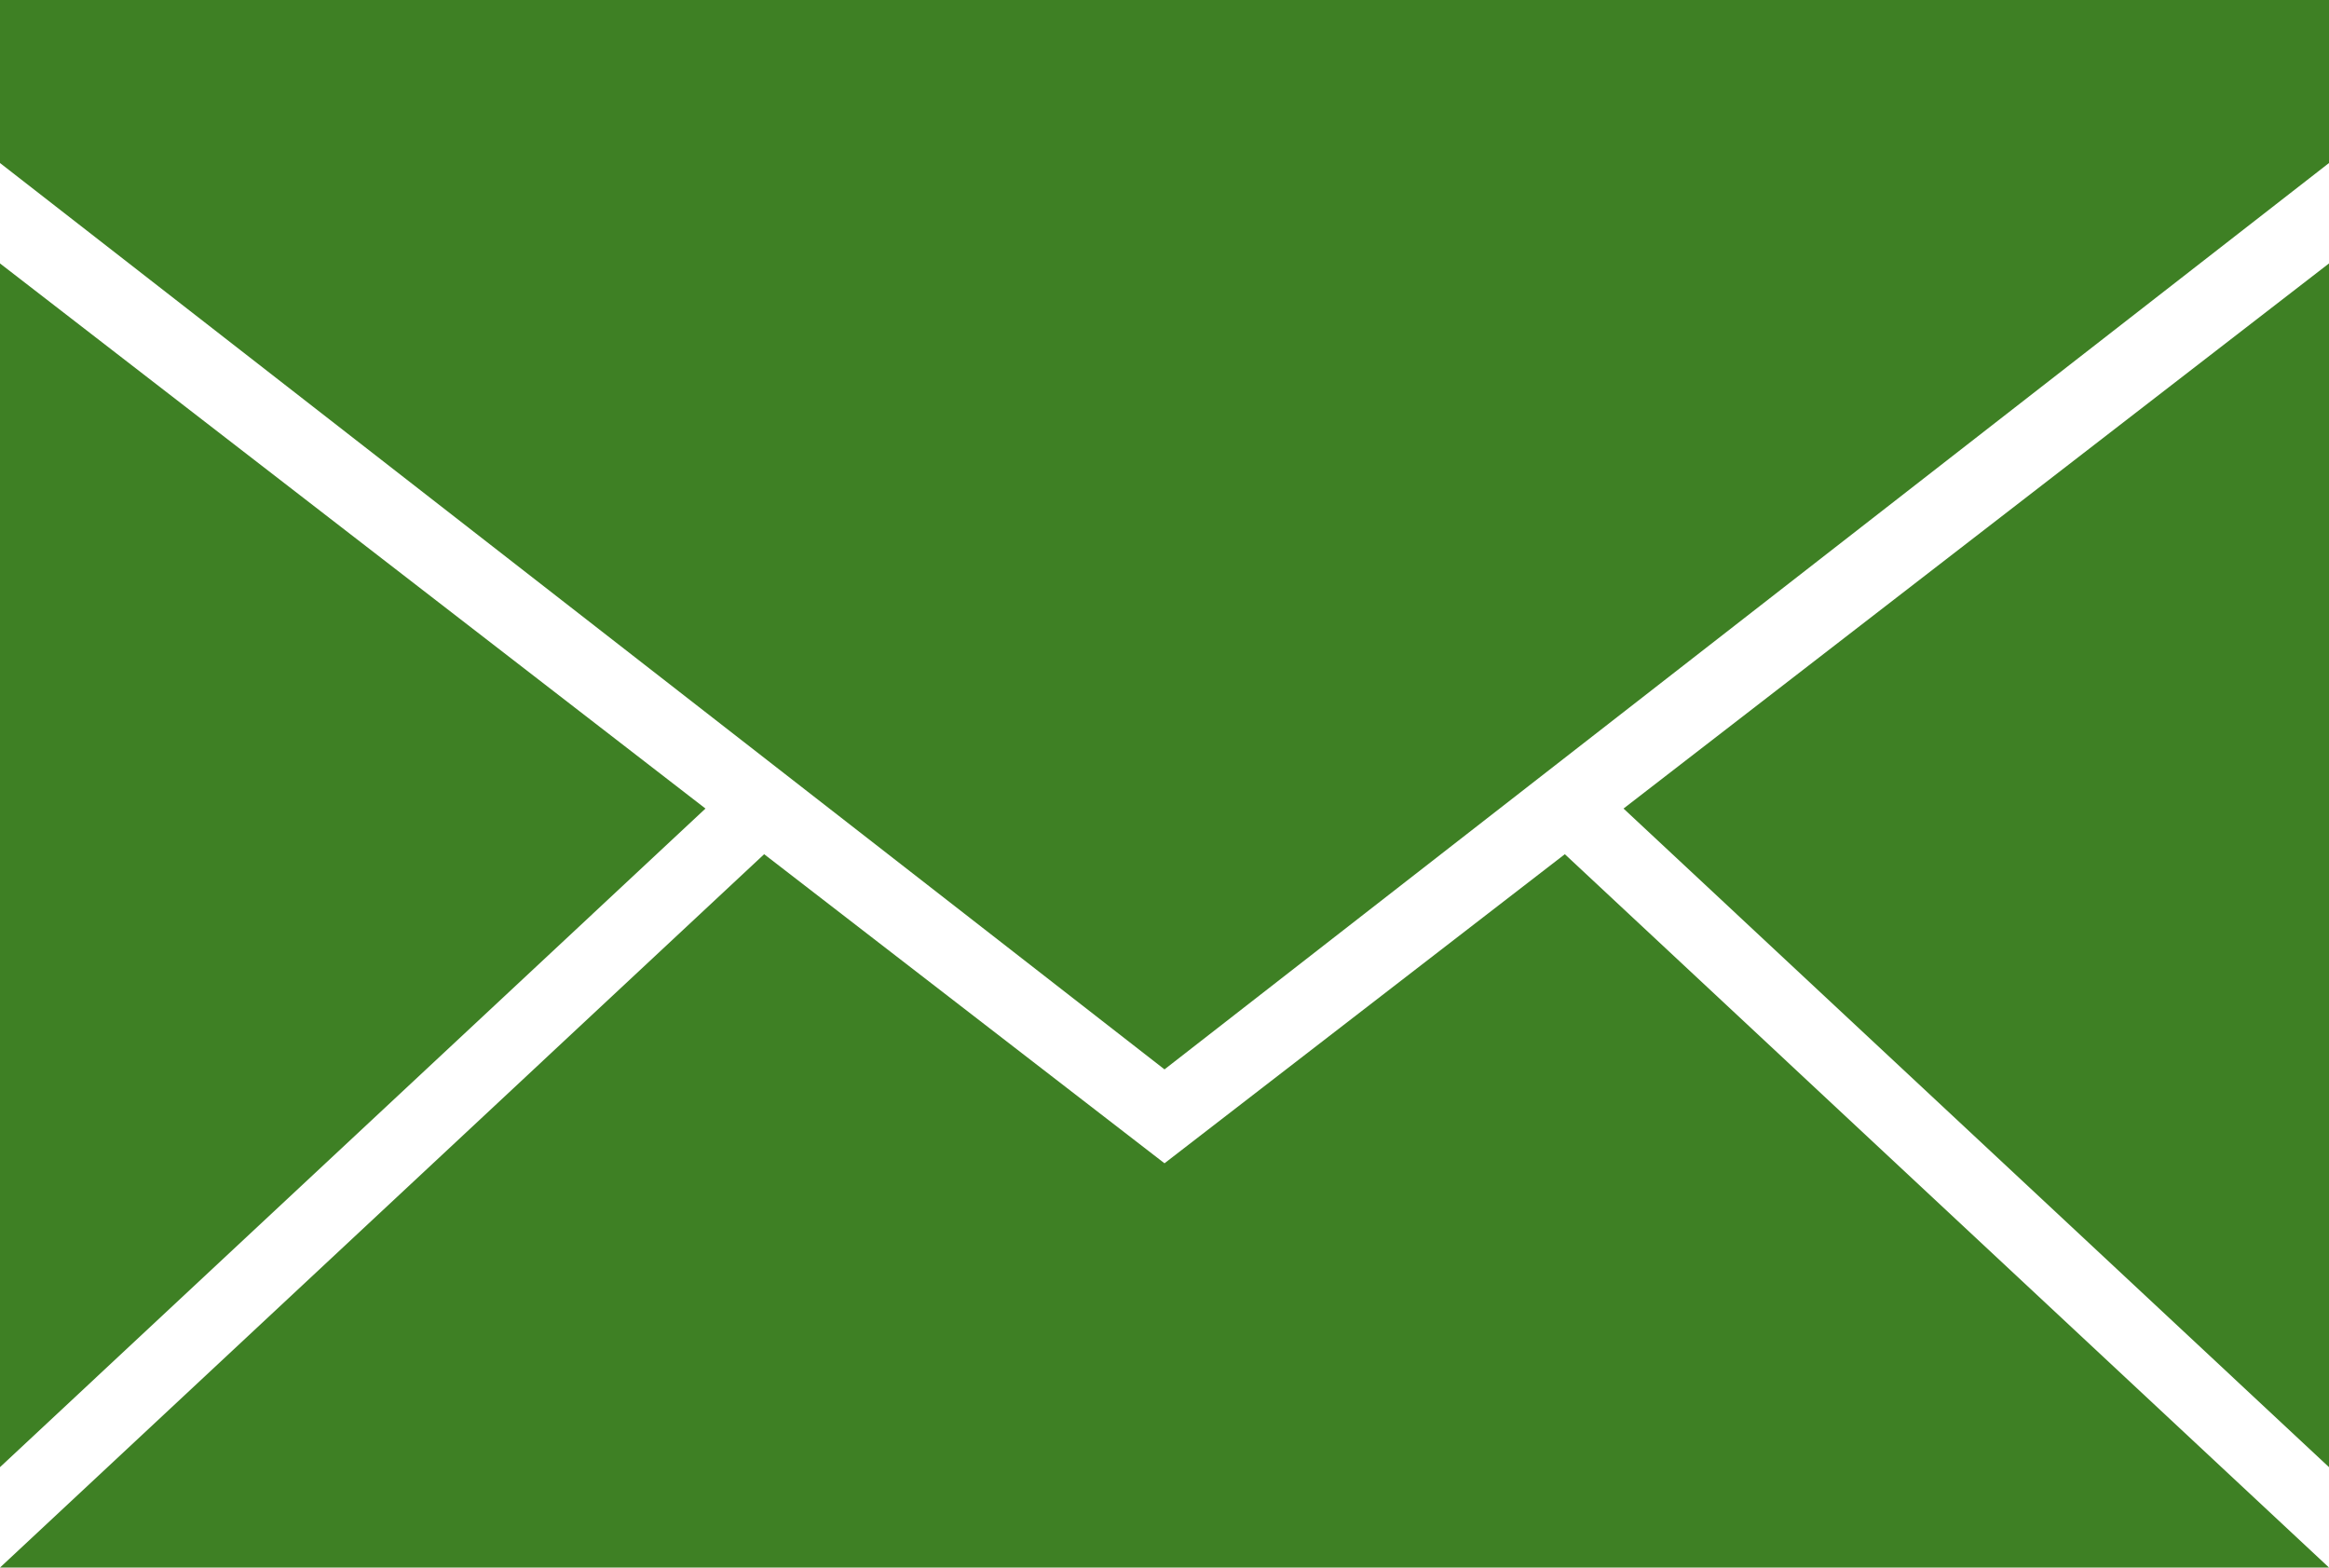 <?xml version="1.0" encoding="UTF-8"?><svg id="uuid-18a6950a-561f-4951-8227-281fc3a56bc4" xmlns="http://www.w3.org/2000/svg" width="17.86" height="12.02" viewBox="0 0 17.86 12.02"><defs><style>.uuid-73294cf6-0097-420e-a26f-38e9bf457cba{fill:#3e8024;}</style></defs><g id="uuid-7bbdf7ce-773d-4150-89f5-6a1bdcc3b75c"><path class="uuid-73294cf6-0097-420e-a26f-38e9bf457cba" d="m17.86,0v1.25l-8.93,6.95L0,1.25V0h17.86ZM5.41,6.2L0,11.25V2.02l5.41,4.18ZM0,12.02l5.86-5.47,3.07,2.37,3.07-2.37,5.86,5.47H0ZM17.86,2.02v9.23l-5.41-5.05,5.41-4.18Z"/></g></svg>